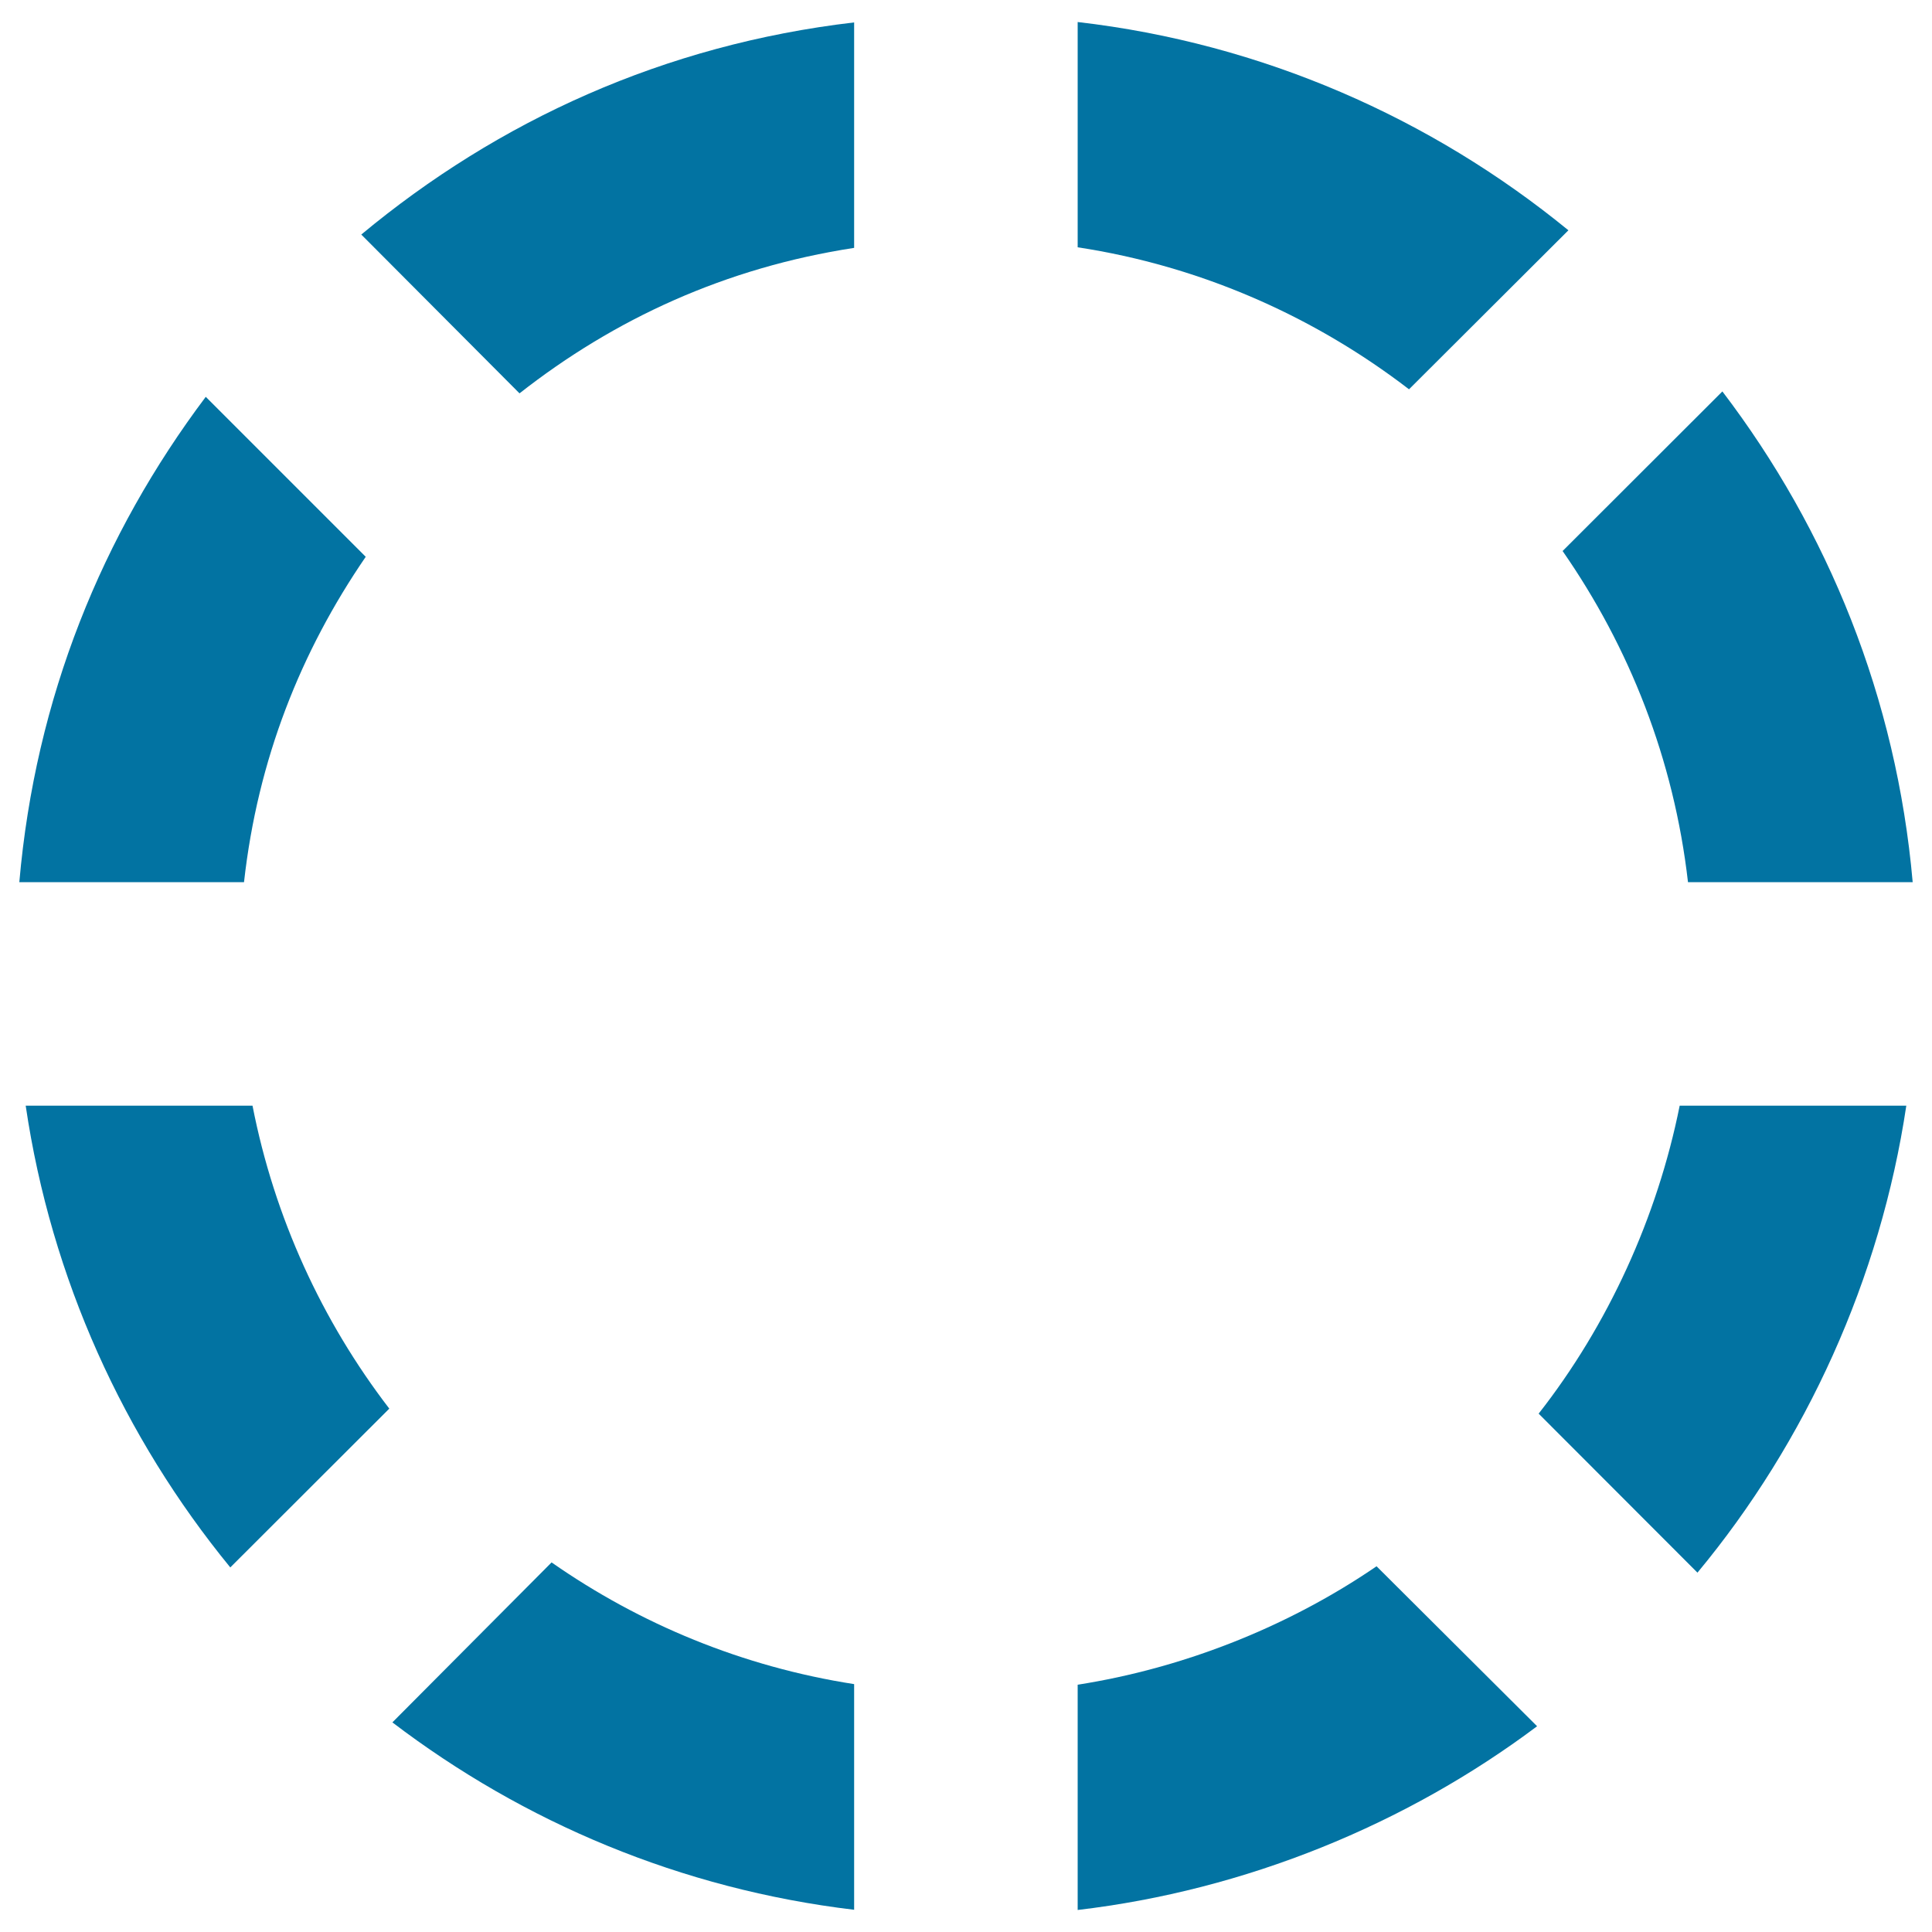 <svg xmlns="http://www.w3.org/2000/svg" viewBox="0 0 1000 1000" style="fill:#0273a2">
<title>Refreshing SVG icon</title>
<g><path d="M13.3,572.3c13.2,89.6,50.8,171.7,105.9,239l82.3-82.2c-34.8-45.3-59.5-98.9-70.8-156.8H13.3z"/><path d="M189.3,288.2l-82.8-82.8C52.9,276.7,18.3,361.2,10,456.6h116.3C133.4,393,155.7,337.2,189.3,288.2z"/><path d="M796.4,731.7l82.2,82.3c56.2-67.7,94.7-152.1,108.1-241.7H869.4C857.8,630.1,832.3,685.9,796.4,731.7z"/><path d="M811.8,119.2c-71-58.1-158.6-96.8-254-107.8V128c63.6,9.7,122.3,35.7,171.5,73.5L811.8,119.2z"/><path d="M873.7,456.6H990c-8.4-95.4-43.8-182.2-98.5-254l-82.7,82.6C843.4,335,866.4,393,873.7,456.6z"/><path d="M557.8,872v116.6c86.7-10.2,169.8-44.1,237.8-95.1l-83.1-82.8C666.9,841.9,612.8,863.4,557.8,872z"/><path d="M203.1,891.5c68,51.8,149.4,86.3,239,97V871.7c-57.8-9-110.9-31.1-156.6-63L203.1,891.5z"/><path d="M268.9,203.6c49.2-38.6,106.7-65.1,173.2-75.3V11.6C343.9,23.1,258,62.4,187,121.4L268.9,203.6z"/></g>
</svg>